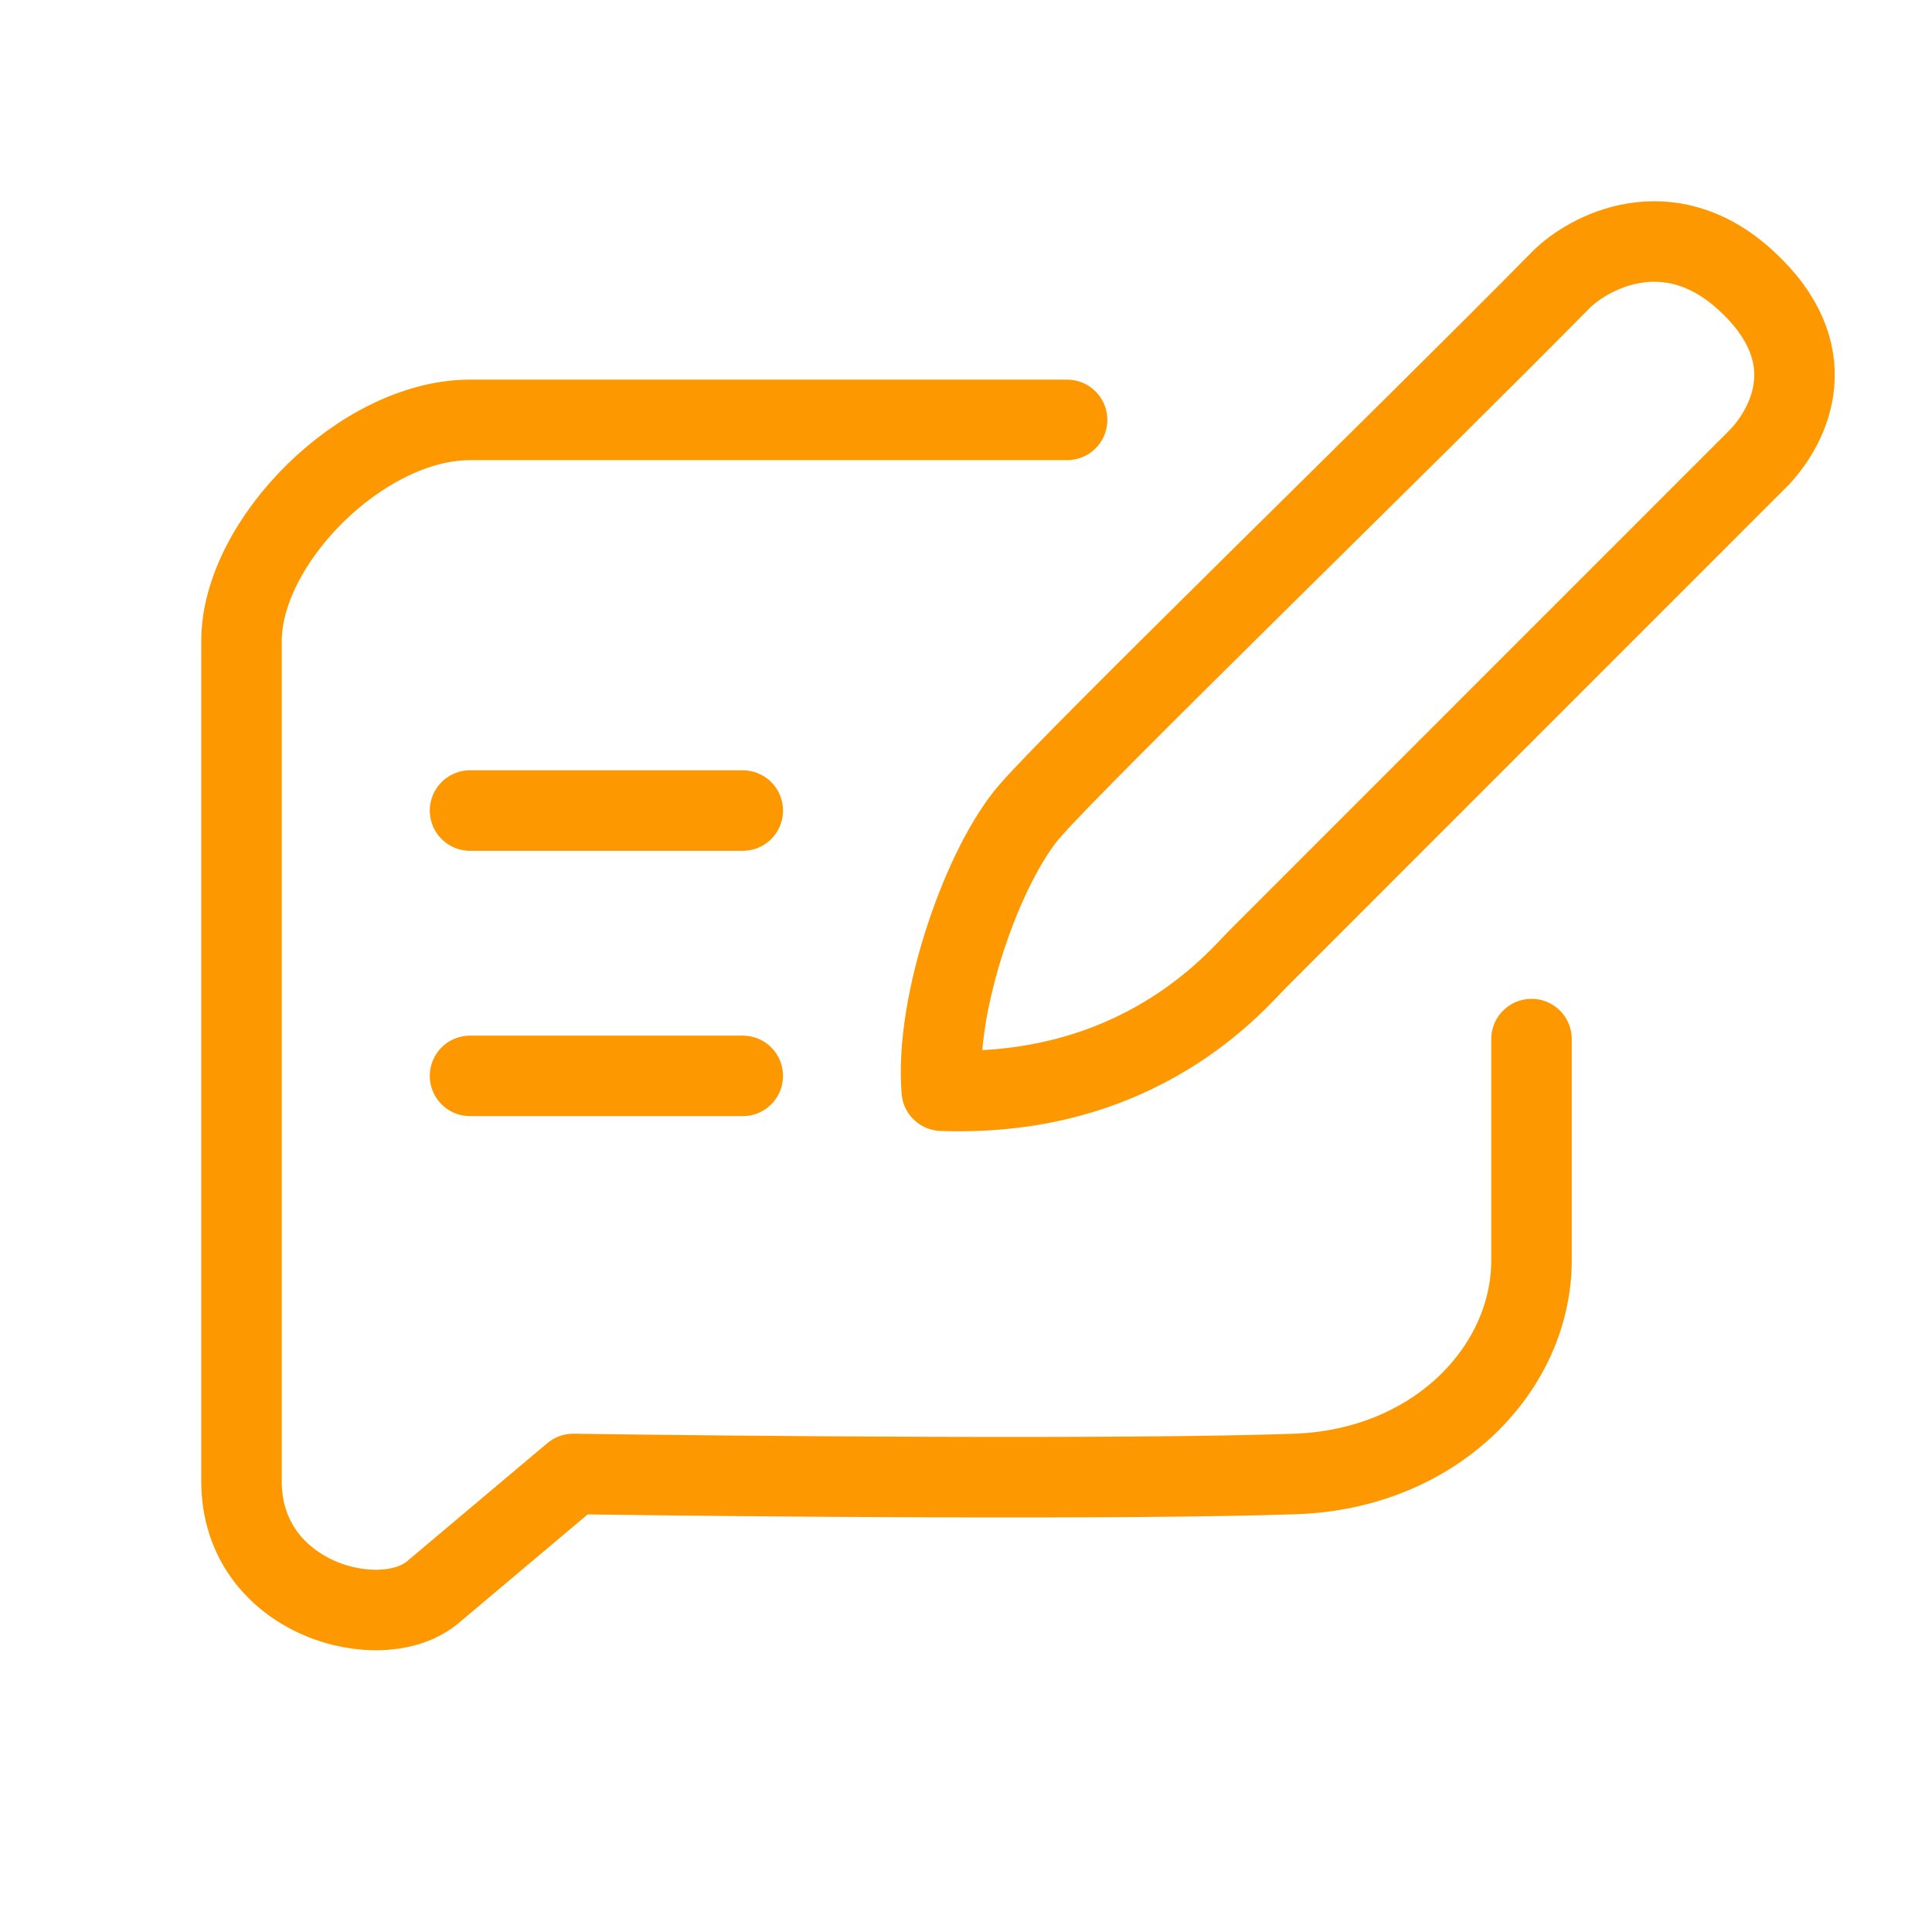 <svg width="24" height="24" viewBox="0 0 24 24" fill="none" xmlns="http://www.w3.org/2000/svg">
<path d="M19.025 12.908V15.655C19.025 17 17.834 18.248 16.095 18.31C14.043 18.383 9.196 18.341 7.121 18.31L5.381 19.775C4.74 20.325 3 19.867 3 18.402C3 16.937 3 10.893 3 7.963C3 6.727 4.5 5.216 5.839 5.216C7.597 5.216 11.425 5.216 13.256 5.216M5.839 10.069H9.227M5.839 13.365H9.227M11.699 13.549C11.608 12.45 12.217 10.733 12.798 10.069C13.439 9.336 17.468 5.429 19.391 3.476C19.727 3.14 20.715 2.598 21.68 3.476C22.688 4.391 22.23 5.277 21.863 5.673L15.637 11.9C15.362 12.175 14.172 13.64 11.699 13.549Z" stroke="#FD9800" stroke-linecap="round" stroke-linejoin="round"/>
</svg>

